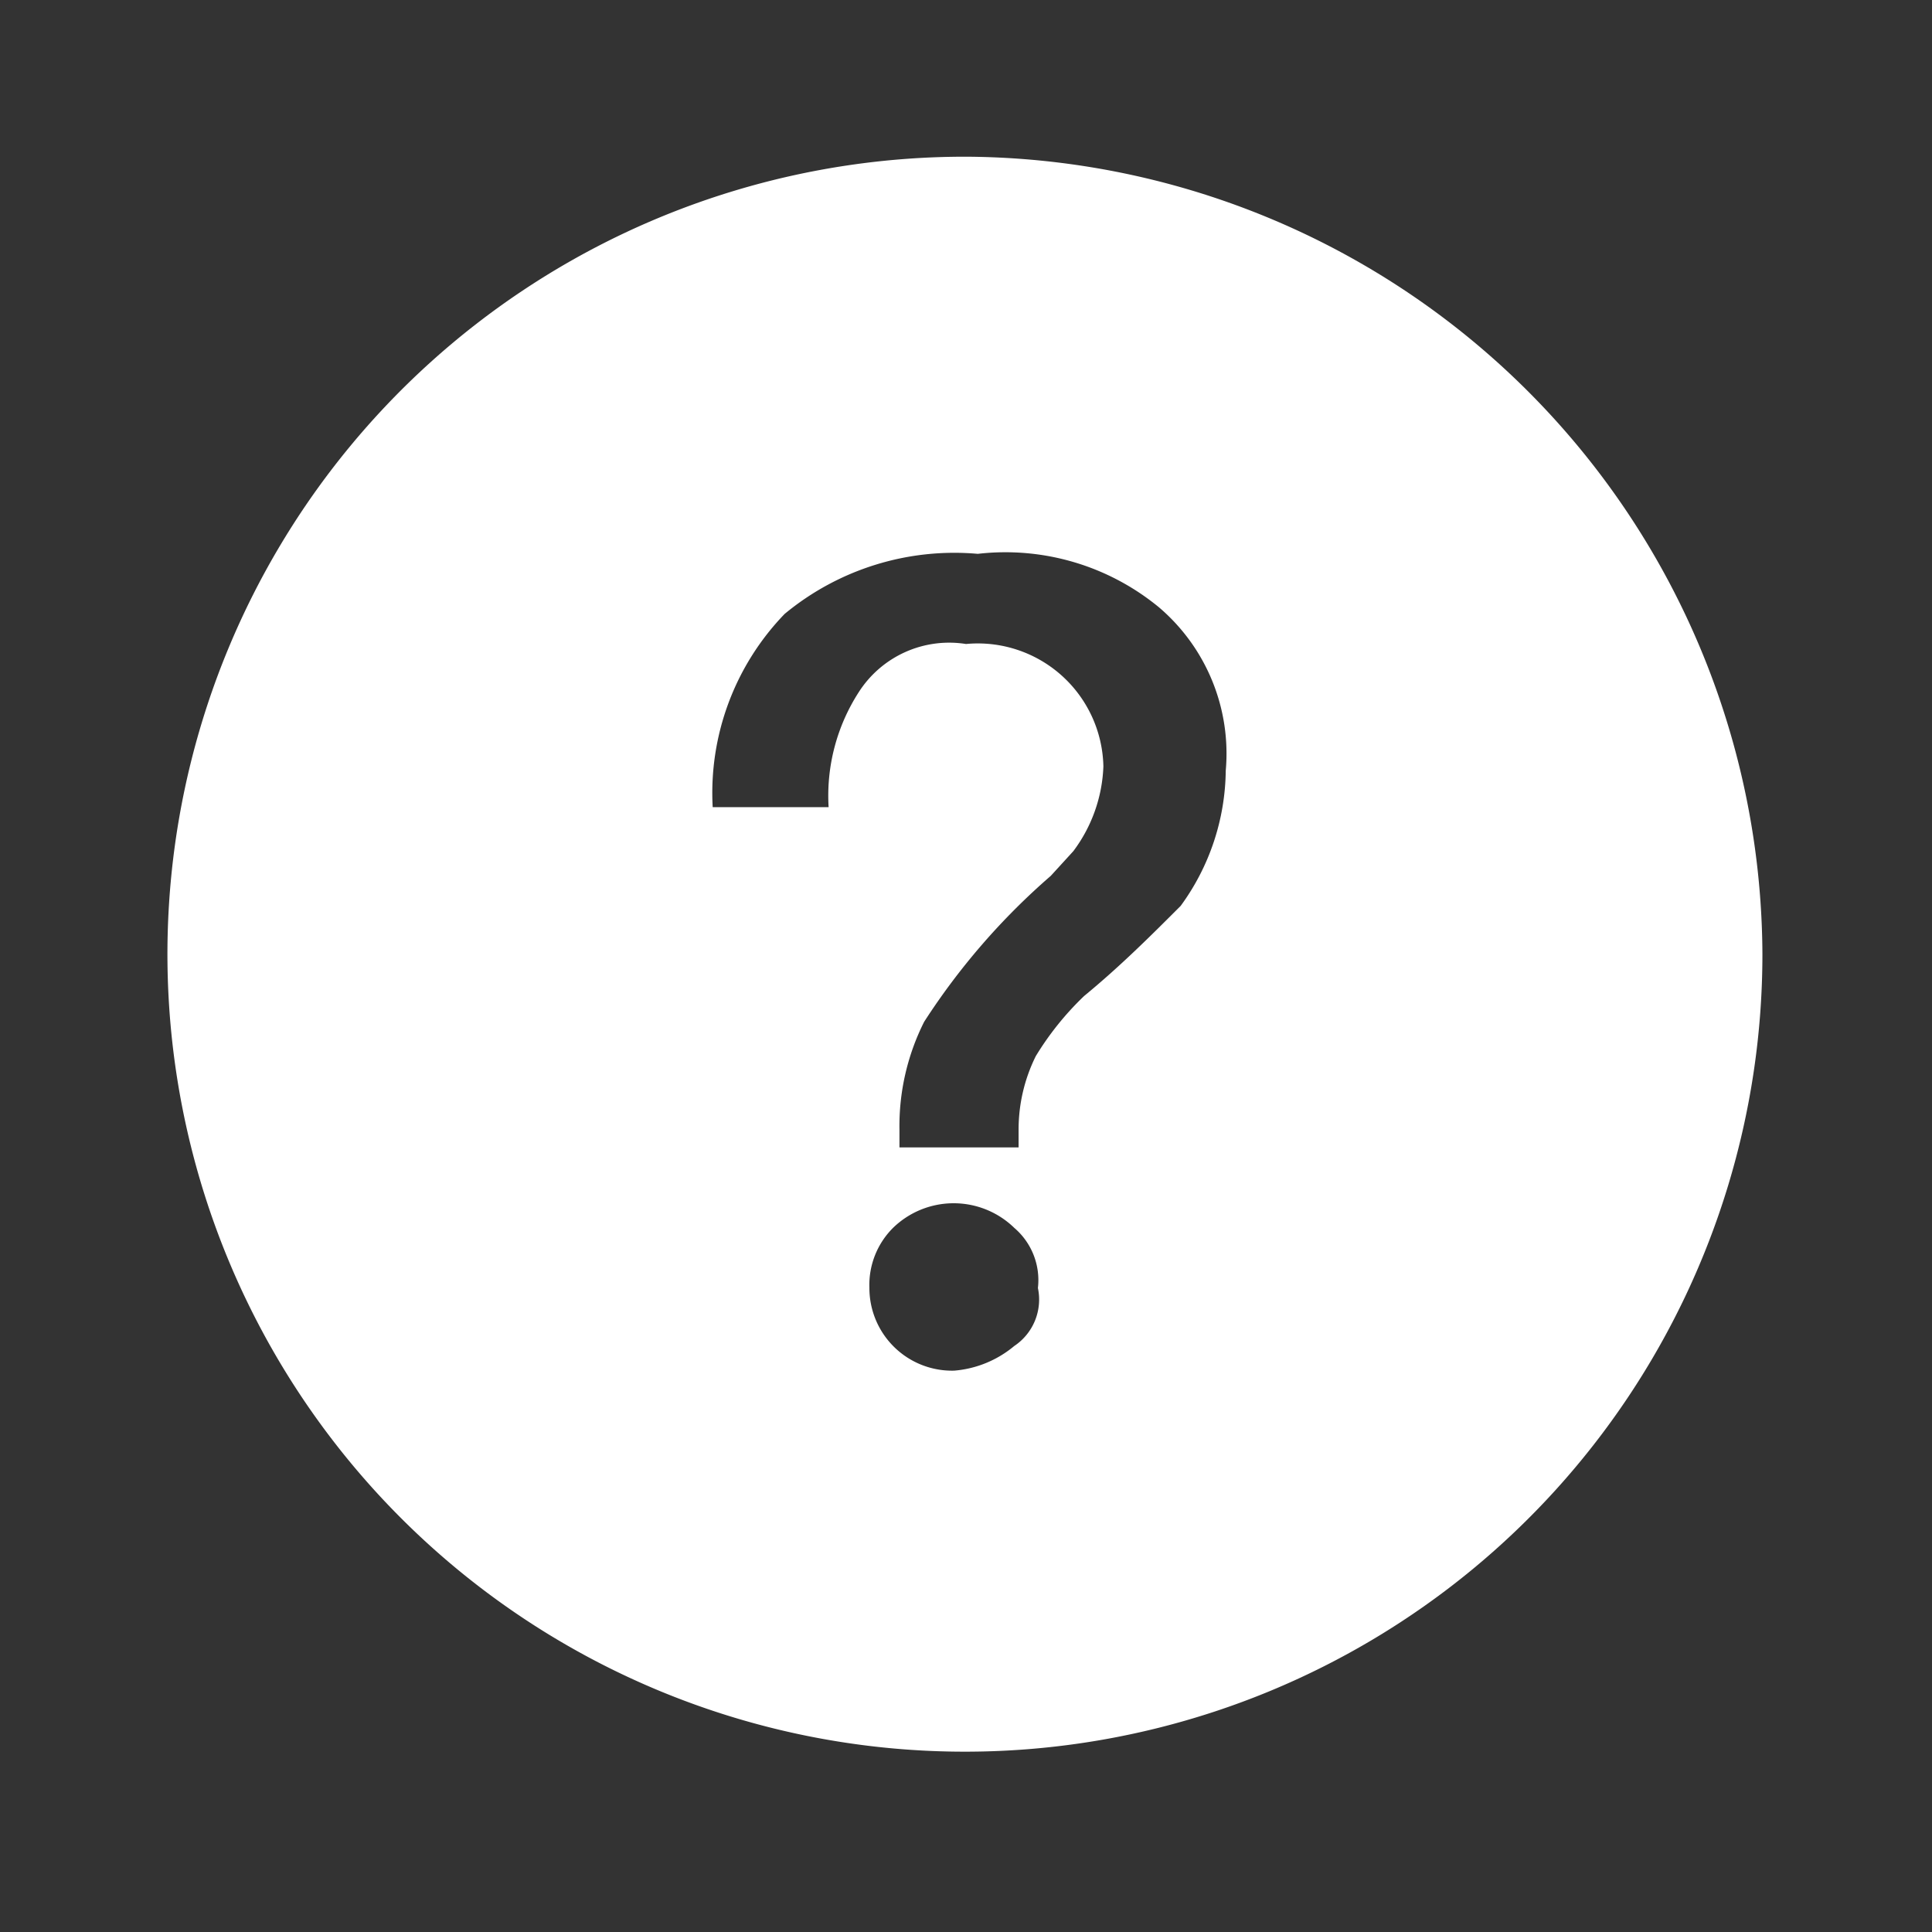 <svg xmlns="http://www.w3.org/2000/svg" viewBox="0 0 18 18"><rect x="0" y="0" width="18" height="18" fill="#333333" stroke="none"/><defs><style>.a{fill:none;}.b{fill:#fff;}</style></defs><rect class="a" width="18" height="18"/><path class="b" d="M9,1.46a7.43,7.43,0,1,0,7.42,7.43A7.46,7.46,0,0,0,9,1.46Zm.45,11.08a1,1,0,0,1-.56.23A.77.77,0,0,1,8.1,12a.75.75,0,0,1,.22-.56.81.81,0,0,1,1.13,0,.64.64,0,0,1,.22.56A.52.52,0,0,1,9.45,12.54ZM11,8.44c-.28.28-.56.56-.9.84a2.76,2.76,0,0,0-.45.56,1.54,1.54,0,0,0-.16.68v.17H8.38v-.17a2.16,2.16,0,0,1,.23-1A6.36,6.36,0,0,1,9.79,8.16L10,7.93a1.4,1.4,0,0,0,.28-.79A1.17,1.17,0,0,0,9,6a1,1,0,0,0-1,.45,1.78,1.78,0,0,0-.28,1.07H6.64a2.4,2.4,0,0,1,.67-1.8,2.48,2.48,0,0,1,1.8-.56,2.25,2.25,0,0,1,1.69.5,1.79,1.79,0,0,1,.62,1.52A2.17,2.17,0,0,1,11,8.44Z"/></svg>